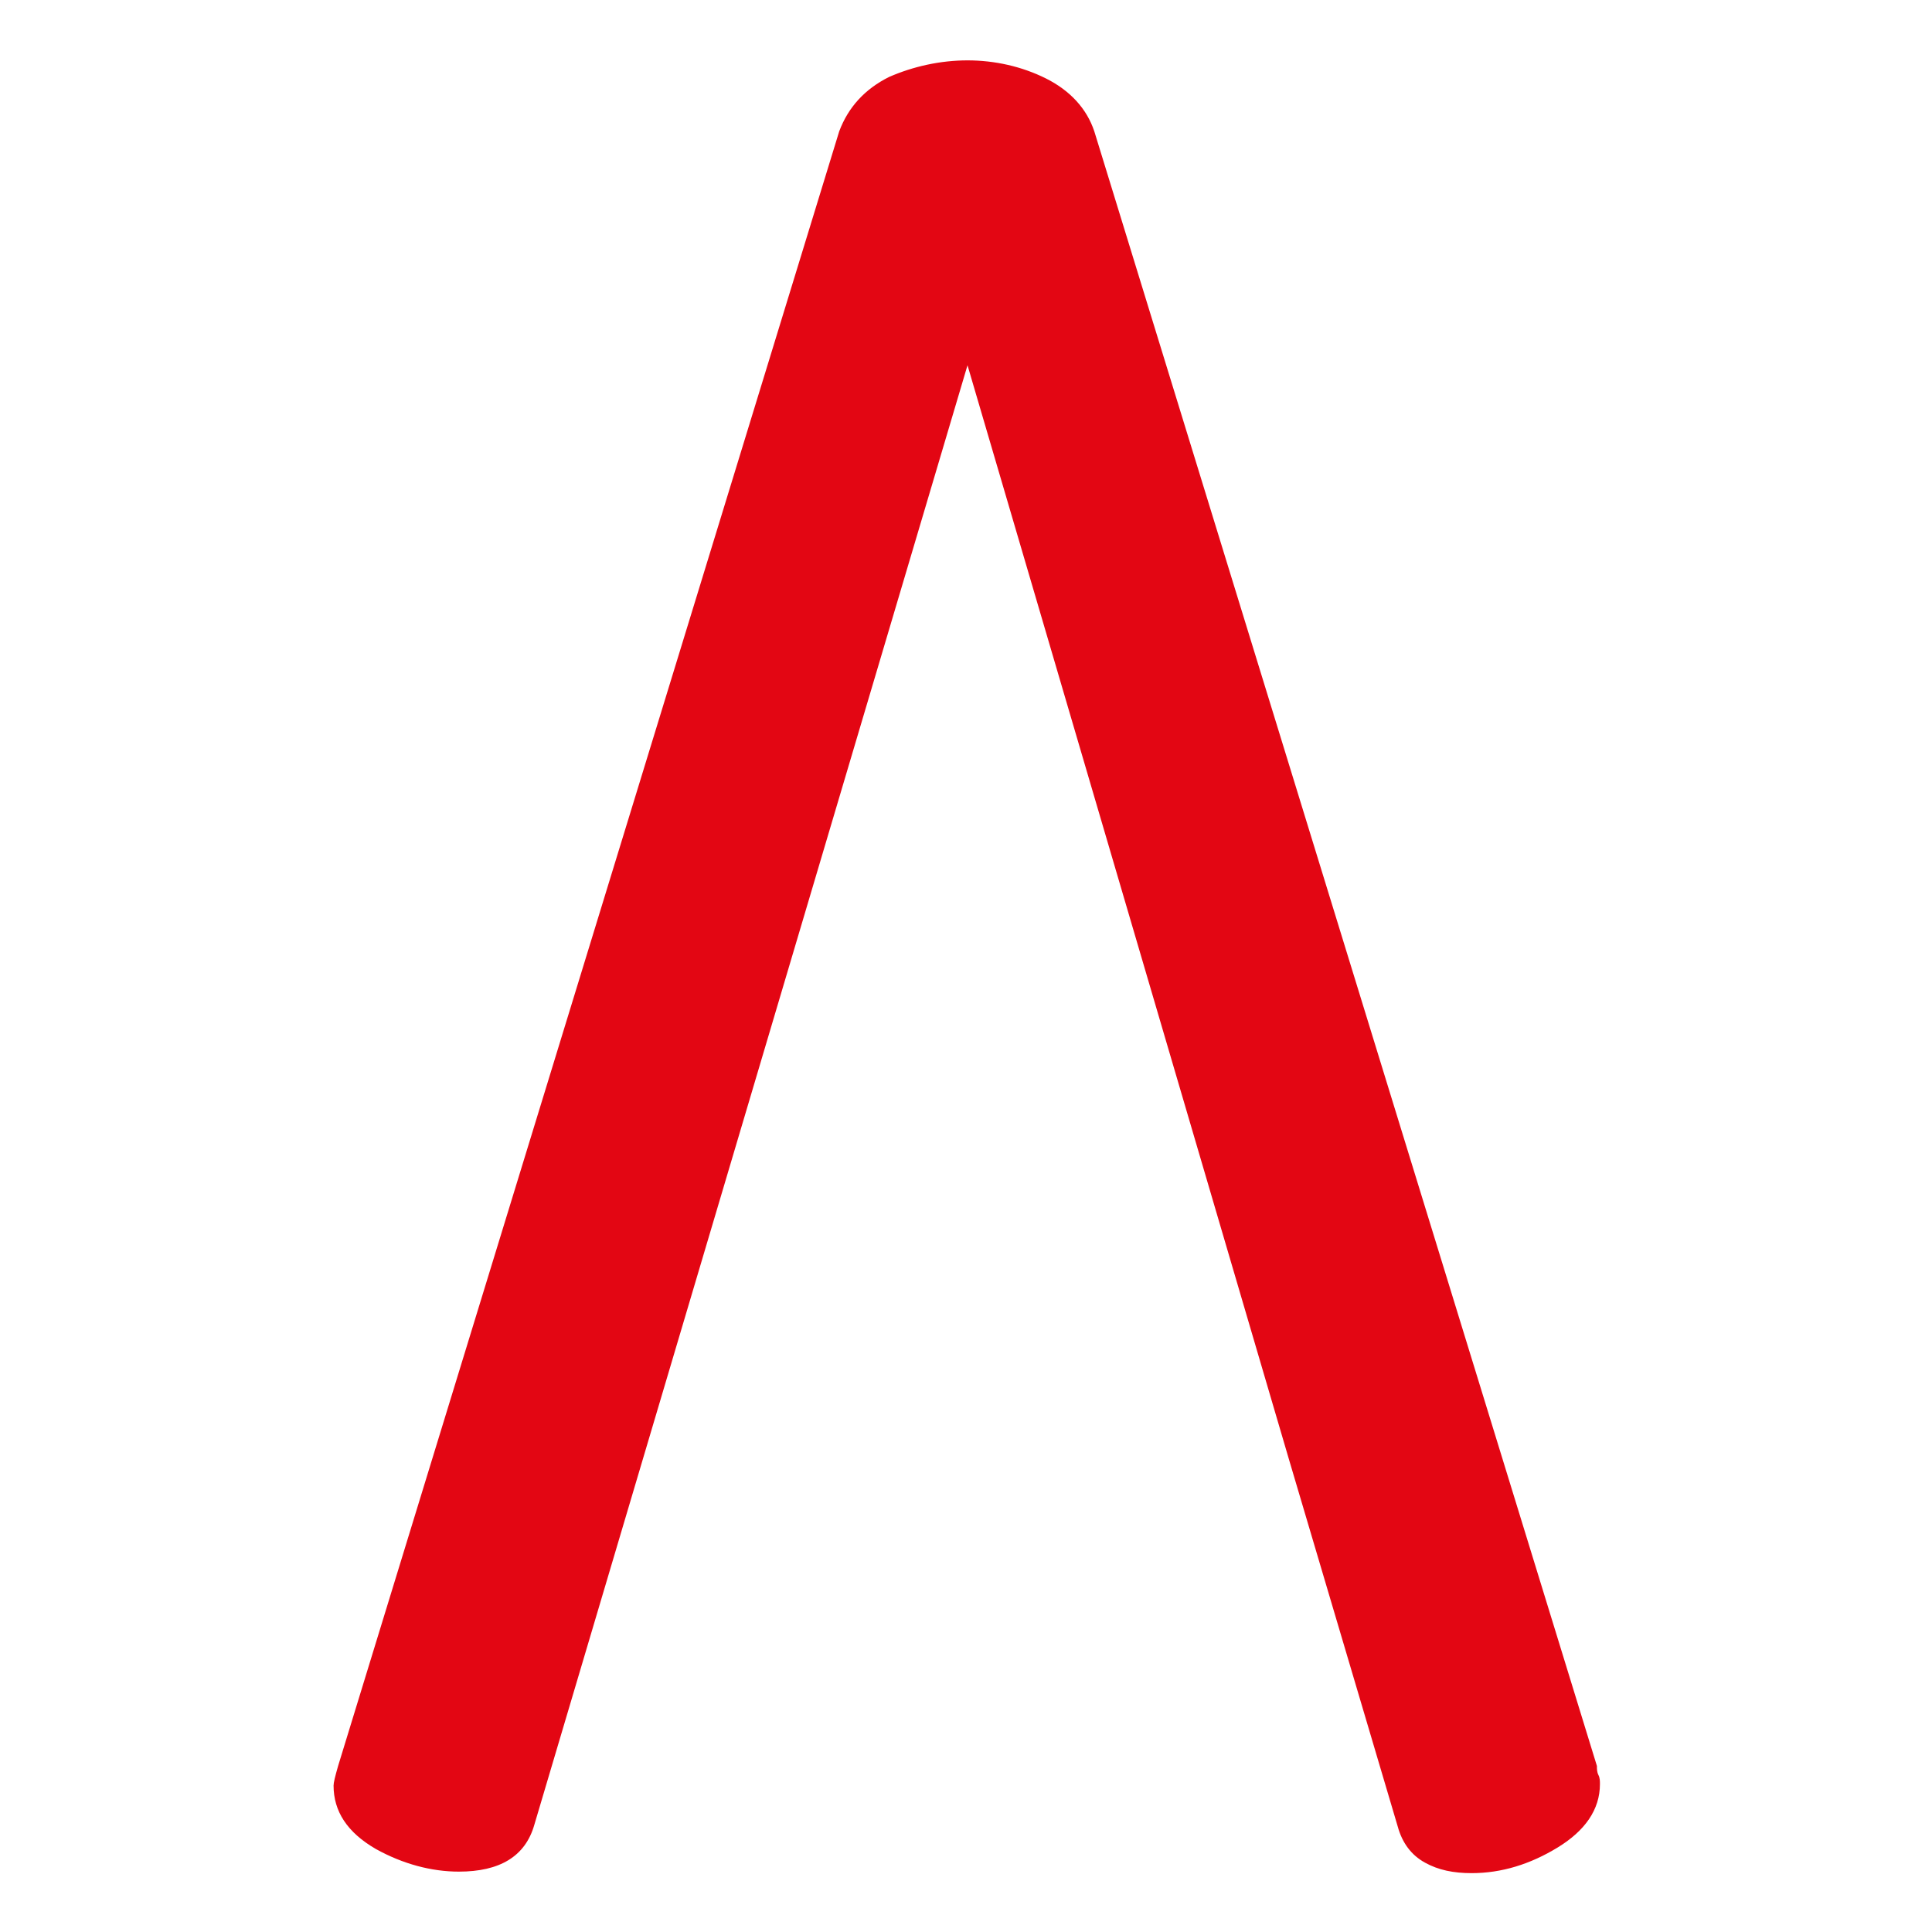 <?xml version="1.0" encoding="utf-8"?>
<!-- Generator: Adobe Illustrator 19.2.1, SVG Export Plug-In . SVG Version: 6.00 Build 0)  -->
<svg version="1.1" id="Ebene_1" xmlns="http://www.w3.org/2000/svg" xmlns:xlink="http://www.w3.org/1999/xlink" x="0px" y="0px"
	 viewBox="0 0 128 128" style="enable-background:new 0 0 128 128;" xml:space="preserve">
<style type="text/css">
	.st0{fill:#E30613;}
</style>
<path class="st0" d="M64.1,24.2l21.3,72.5l7.2,24.3c0.3,1.1,0.9,1.9,1.8,2.4c0.9,0.5,1.9,0.7,3.1,0.7c2,0,3.9-0.6,5.7-1.7
	c1.8-1.1,2.8-2.5,2.8-4.2c0-0.2,0-0.4-0.1-0.6c-0.1-0.2-0.1-0.4-0.1-0.6L72.5,8.7C72,7.2,70.9,6,69.3,5.2C67.7,4.4,65.9,4,64.1,4
	c-1.8,0-3.6,0.4-5.2,1.1c-1.6,0.8-2.7,2-3.3,3.6L22.4,117c-0.2,0.7-0.3,1.1-0.3,1.3c0,1.7,0.9,3.1,2.8,4.2c1.8,1,3.7,1.5,5.5,1.5
	c2.7,0,4.4-1,5-3.1"/>
</svg>
